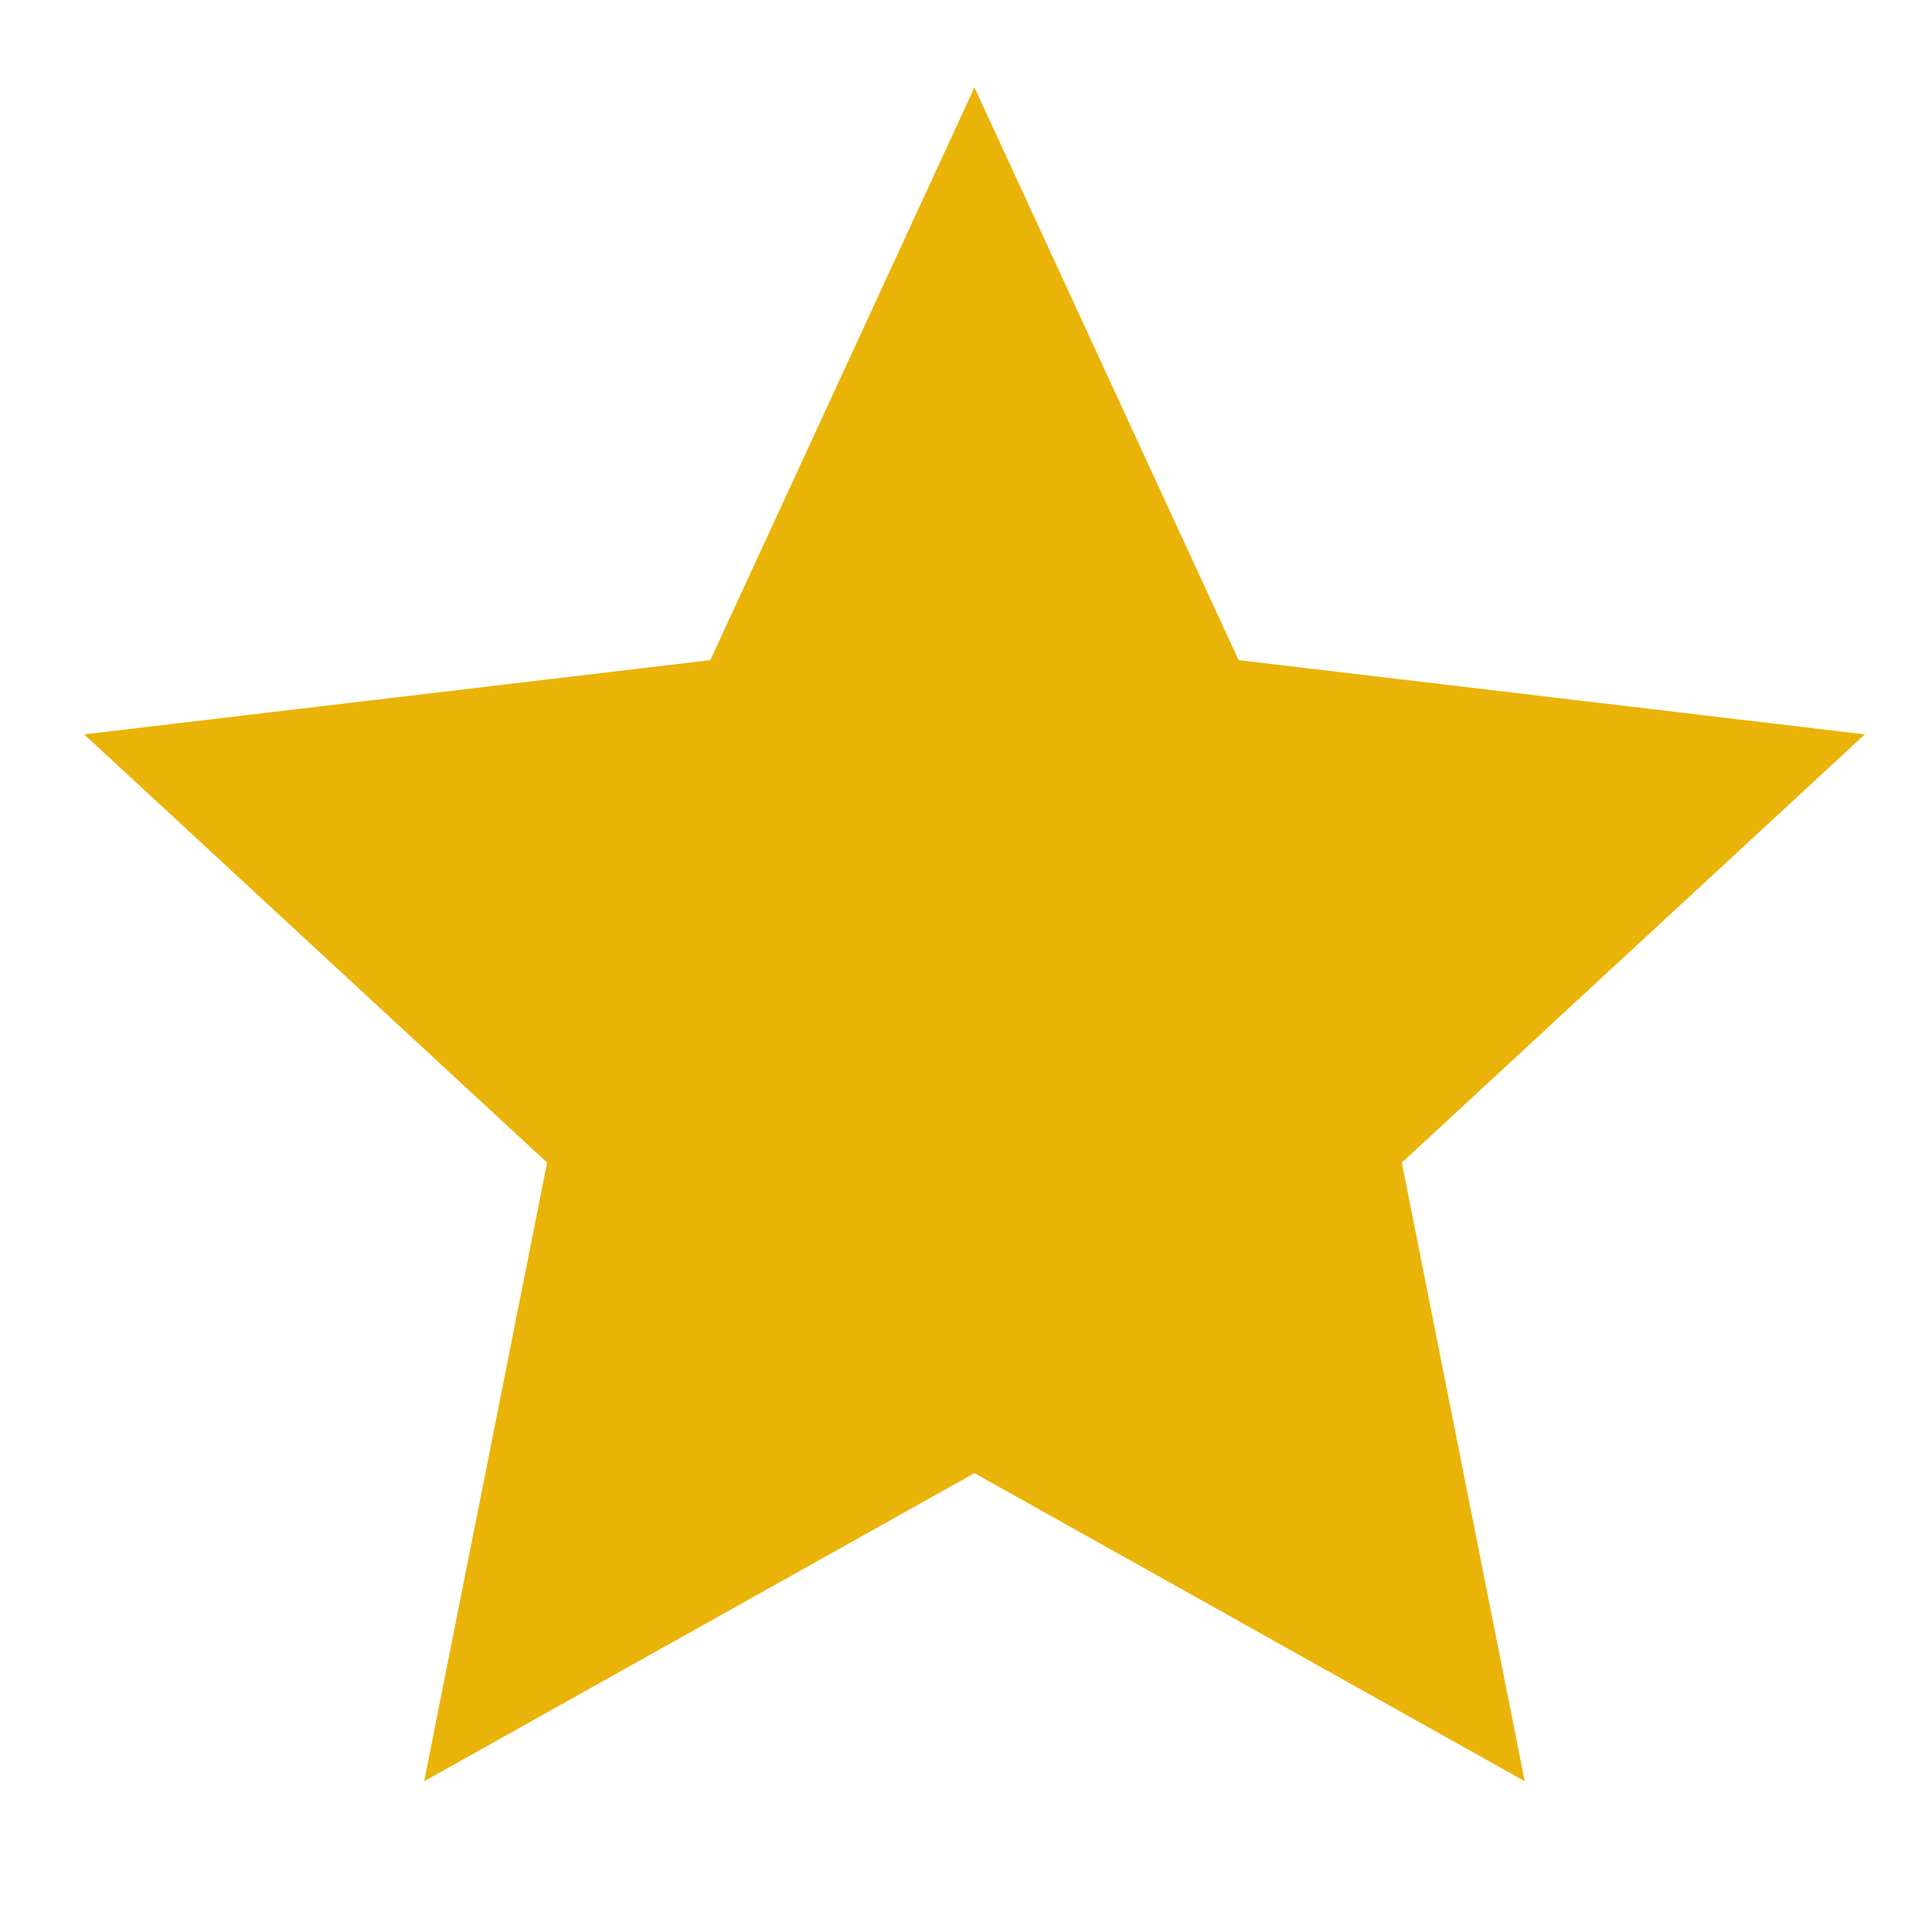 <svg width="100" height="99" viewBox="0 0 100 99" fill="none" xmlns="http://www.w3.org/2000/svg">
<g clip-path="url(#clip0_689_19281)">
<path d="M50.438 4.523L64.109 34.162L96.521 38.005L72.558 60.166L78.919 92.18L50.438 76.237L21.956 92.18L28.317 60.166L4.354 38.005L36.767 34.162L50.438 4.523Z" fill="#EAB308"/>
</g>
<defs>
<clipPath id="clip0_689_19281">
<rect width="99" height="99" fill="white" transform="translate(0.938)"/>
</clipPath>
</defs>
</svg>
